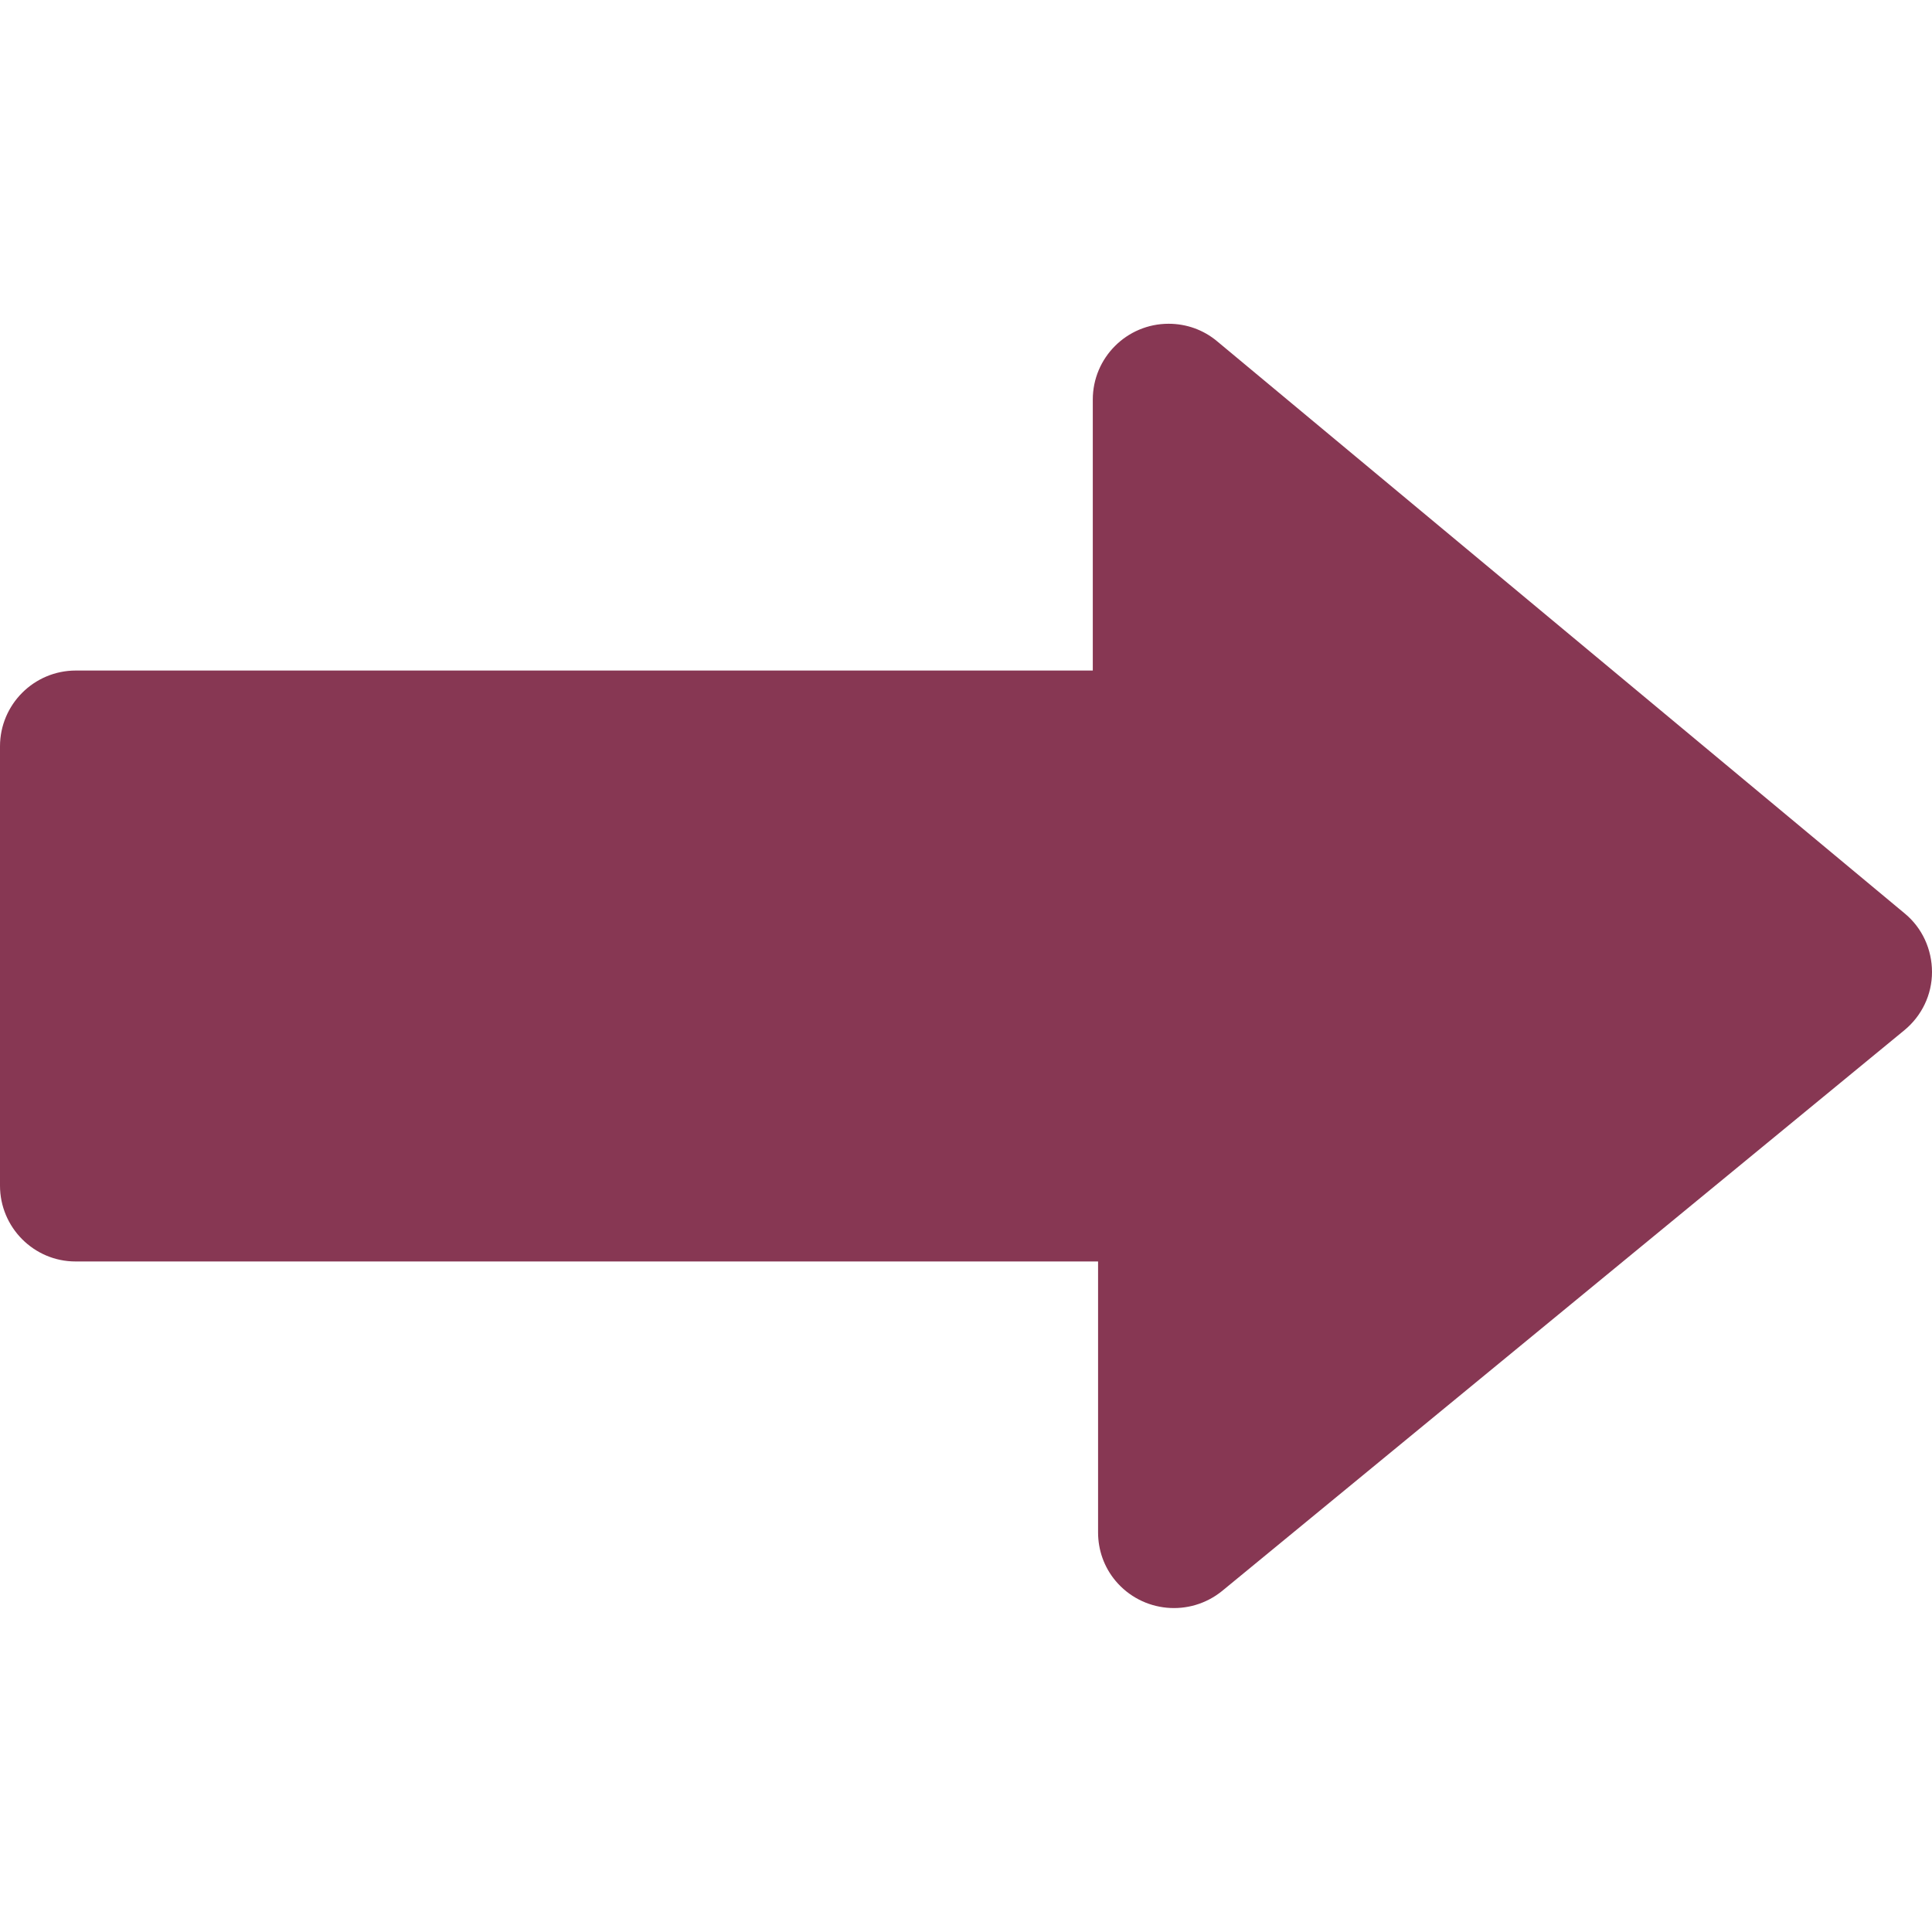 <svg id="Layer_1" enable-background="new 0 0 512 512" viewBox="0 0 512 512" xmlns="http://www.w3.org/2000/svg"><g id="Layer_2_00000016774391477718608160000002207670828289984410_"><g id="Layer_1_copy_2"><g id="_24"><path d="m512 257.6c0 6-2.7 11.6-7.3 15.4l-180.8 148.6c-8.6 7-21.2 5.8-28.3-2.7-3-3.6-4.6-8.1-4.6-12.8v-71.8h-271c-11 0-20-9-20-20.1v-116.4c0-11.1 9-20.1 20.1-20.1h269.5v-71.8c0-11.1 9-20.1 20.1-20.1 4.7 0 9.2 1.6 12.8 4.6l182.3 151.7c4.6 3.8 7.2 9.5 7.2 15.5z" fill="#873753" opacity="1" original-fill="#000000"></path></g></g></g></svg>